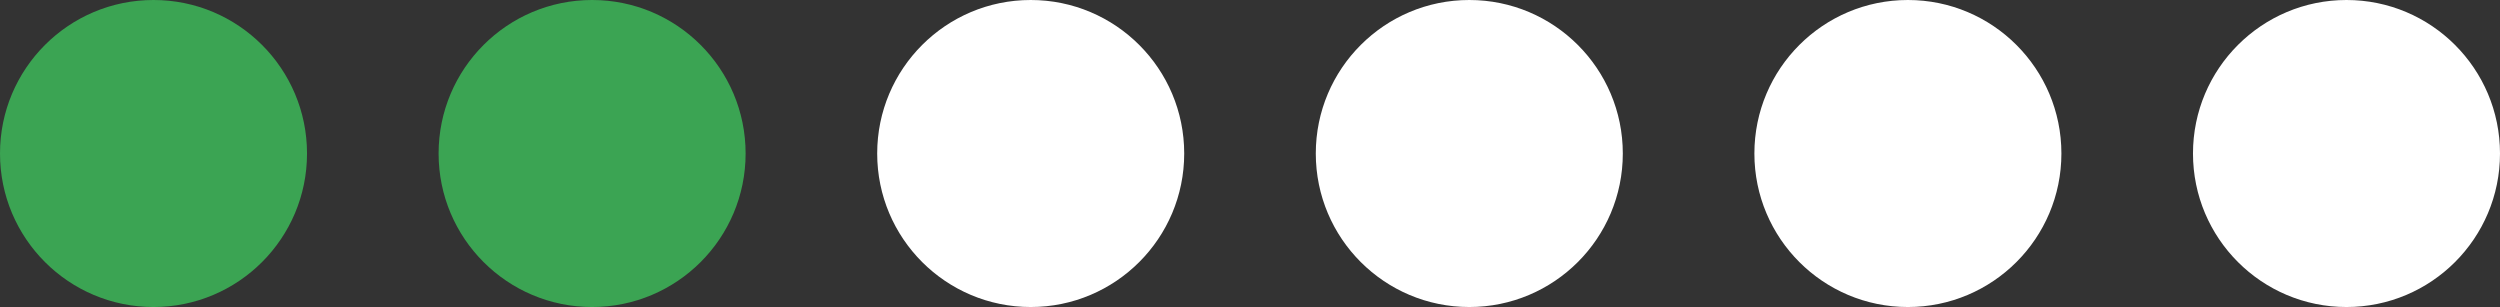 <?xml version="1.0" encoding="UTF-8"?> <svg xmlns="http://www.w3.org/2000/svg" width="57" height="7" viewBox="0 0 57 7" fill="none"><rect x="0" y="0" width="57" height="7" fill="#333333" stroke="none"/><g clip-path="url(#clip0_309_59)"><path d="M3.5 7C5.433 7 7 5.433 7 3.5C7 1.567 5.433 0 3.5 0C1.567 0 0 1.567 0 3.5C0 5.433 1.567 7 3.5 7Z" fill="#3BA453"></path><path d="M13.5 7C15.433 7 17 5.433 17 3.5C17 1.567 15.433 0 13.5 0C11.567 0 10 1.567 10 3.5C10 5.433 11.567 7 13.5 7Z" fill="#3BA453"></path><path d="M23.5 7C25.433 7 27 5.433 27 3.5C27 1.567 25.433 0 23.5 0C21.567 0 20 1.567 20 3.5C20 5.433 21.567 7 23.5 7Z" fill="white"></path><path d="M33.5 7C35.433 7 37 5.433 37 3.5C37 1.567 35.433 0 33.5 0C31.567 0 30 1.567 30 3.5C30 5.433 31.567 7 33.5 7Z" fill="white"></path><path d="M43.5 7C45.433 7 47 5.433 47 3.5C47 1.567 45.433 0 43.5 0C41.567 0 40 1.567 40 3.5C40 5.433 41.567 7 43.5 7Z" fill="white"></path><path d="M53.5 7C55.433 7 57 5.433 57 3.5C57 1.567 55.433 0 53.5 0C51.567 0 50 1.567 50 3.5C50 5.433 51.567 7 53.5 7Z" fill="white"></path></g><defs><clipPath id="clip0_309_59"><rect width="57" height="7" fill="white"></rect></clipPath></defs></svg> 